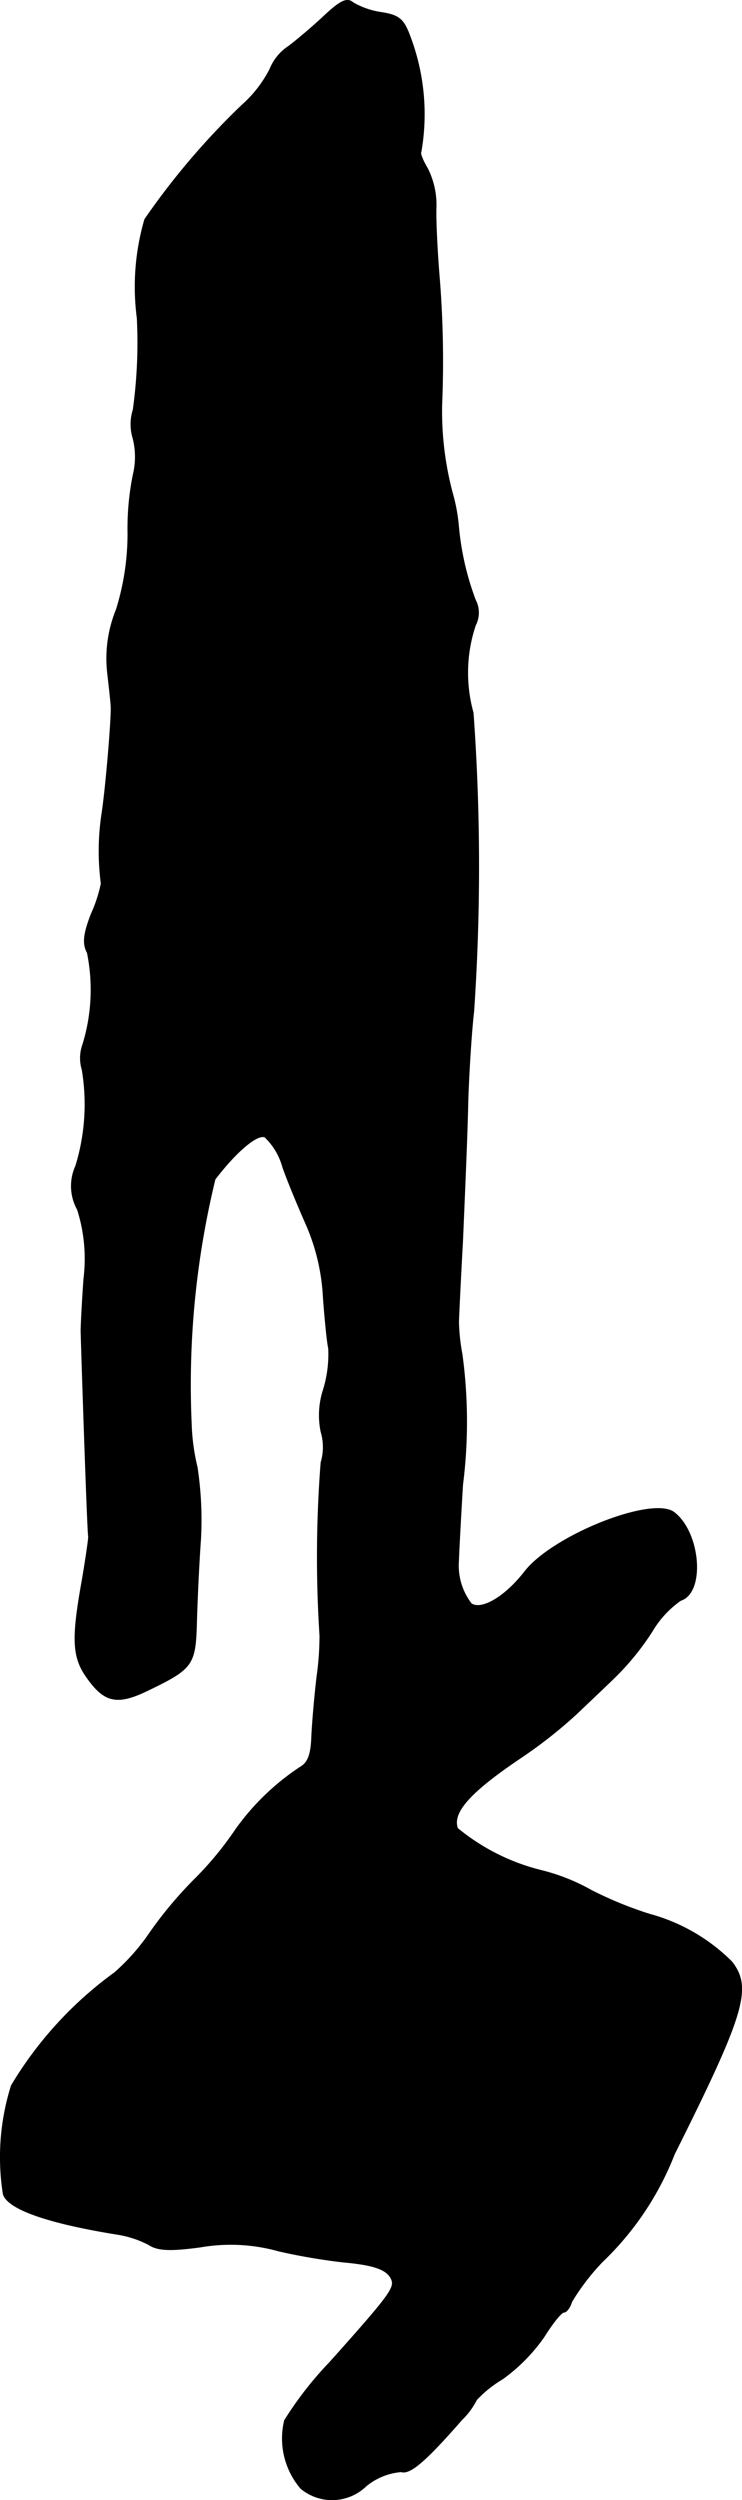 <?xml version="1.0" encoding="UTF-8"?>
<svg xmlns="http://www.w3.org/2000/svg"
     version="1.1"
     width="2.734mm"
     height="9.203mm"
     viewBox="0 0 7.75 26.088">
   <defs>
      <style type="text/css"><![CDATA[
      .a {
        stroke: #000;
        stroke-linecap: round;
        stroke-linejoin: round;
        stroke-width: 0.01px;
      }
    ]]></style>
   </defs>
   <path class="a"
         d="M3.397.157c-.115.109-.285.254-.382.327a.514.514,0,0,0-.194.236,1.272,1.272,0,0,1-.291.376A7.714,7.714,0,0,0,1.513,2.289,2.512,2.512,0,0,0,1.434,3.319a5.087,5.087,0,0,1-.042.957.507.507,0,0,0,0,.303.788.788,0,0,1,0,.376,2.816,2.816,0,0,0-.055.606,2.661,2.661,0,0,1-.121.8,1.351,1.351,0,0,0-.091.666c.018.157.036.315.036.351.006.121-.055.854-.097,1.121a2.605,2.605,0,0,0-.006.721,1.49,1.49,0,0,1-.103.315c-.085.218-.091.315-.042.406A1.935,1.935,0,0,1,.865,10.902a.415.415,0,0,0-.006.26,2.189,2.189,0,0,1-.067,1.005.504.504,0,0,0,.018.454,1.692,1.692,0,0,1,.067.721c-.018.248-.03.497-.03.545.006.236.067,2.096.079,2.15,0,.03-.03.236-.067.454-.109.606-.103.8.048,1.011.182.26.315.291.63.139.478-.23.503-.267.515-.715.006-.224.024-.612.042-.86a3.66,3.66,0,0,0-.036-.757,2.178,2.178,0,0,1-.061-.454,9.079,9.079,0,0,1,.248-2.55c.218-.285.436-.472.521-.442a.683.683,0,0,1,.188.315c.055.157.17.43.248.606a2.174,2.174,0,0,1,.176.757c.018.242.042.478.055.527a1.259,1.259,0,0,1-.055.436.857.857,0,0,0-.024.436.56.56,0,0,1,0,.321,12.714,12.714,0,0,0-.012,1.805,3.023,3.023,0,0,1-.03.424c-.024.2-.048.478-.055.624-.006.188-.036.279-.121.327a2.549,2.549,0,0,0-.672.648,3.505,3.505,0,0,1-.412.503,4.201,4.201,0,0,0-.485.575,2.202,2.202,0,0,1-.369.418A3.974,3.974,0,0,0,.12,21.762,2.482,2.482,0,0,0,.035,22.895c.048.157.472.303,1.187.418a1.074,1.074,0,0,1,.333.109c.091.061.224.067.539.024a1.856,1.856,0,0,1,.818.042,6.274,6.274,0,0,0,.672.115c.333.03.466.079.509.188.03.085-.03.17-.648.86a3.72,3.72,0,0,0-.472.606.801.801,0,0,0,.17.709.51.51,0,0,0,.678-.024.66.66,0,0,1,.369-.151c.091.03.254-.109.63-.539a.802.802,0,0,0,.157-.212,1.244,1.244,0,0,1,.273-.218,1.836,1.836,0,0,0,.43-.436c.091-.145.182-.26.212-.26.024,0,.061-.048.079-.109a2.363,2.363,0,0,1,.321-.418A3.119,3.119,0,0,0,7.043,22.477c.733-1.466.812-1.732.6-2.005a1.923,1.923,0,0,0-.86-.497,4.009,4.009,0,0,1-.606-.248,2.079,2.079,0,0,0-.515-.206,2.209,2.209,0,0,1-.884-.442c-.061-.17.139-.388.672-.745a4.877,4.877,0,0,0,.575-.454c.139-.133.333-.315.424-.406a2.764,2.764,0,0,0,.363-.454,1.034,1.034,0,0,1,.297-.321c.254-.079.206-.703-.067-.915-.224-.176-1.26.236-1.557.612-.206.267-.454.412-.563.339a.653.653,0,0,1-.133-.454c0-.036.018-.388.042-.787a5.234,5.234,0,0,0-.006-1.363,2.041,2.041,0,0,1-.036-.333c0-.036.018-.418.042-.848.018-.436.048-1.09.055-1.454.012-.369.042-.787.061-.939a22.334,22.334,0,0,0-.006-3.119,1.56,1.56,0,0,1,.024-.915.281.281,0,0,0,0-.26,2.903,2.903,0,0,1-.176-.763,1.882,1.882,0,0,0-.067-.363,3.313,3.313,0,0,1-.109-.909A10.916,10.916,0,0,0,4.59,2.925c-.024-.285-.042-.63-.036-.769a.848.848,0,0,0-.091-.4c-.048-.079-.079-.157-.067-.17a2.286,2.286,0,0,0-.103-1.175c-.073-.206-.115-.248-.303-.279a.83.83,0,0,1-.303-.103C3.627-.024,3.56.006,3.397.157Z"/>
</svg>
